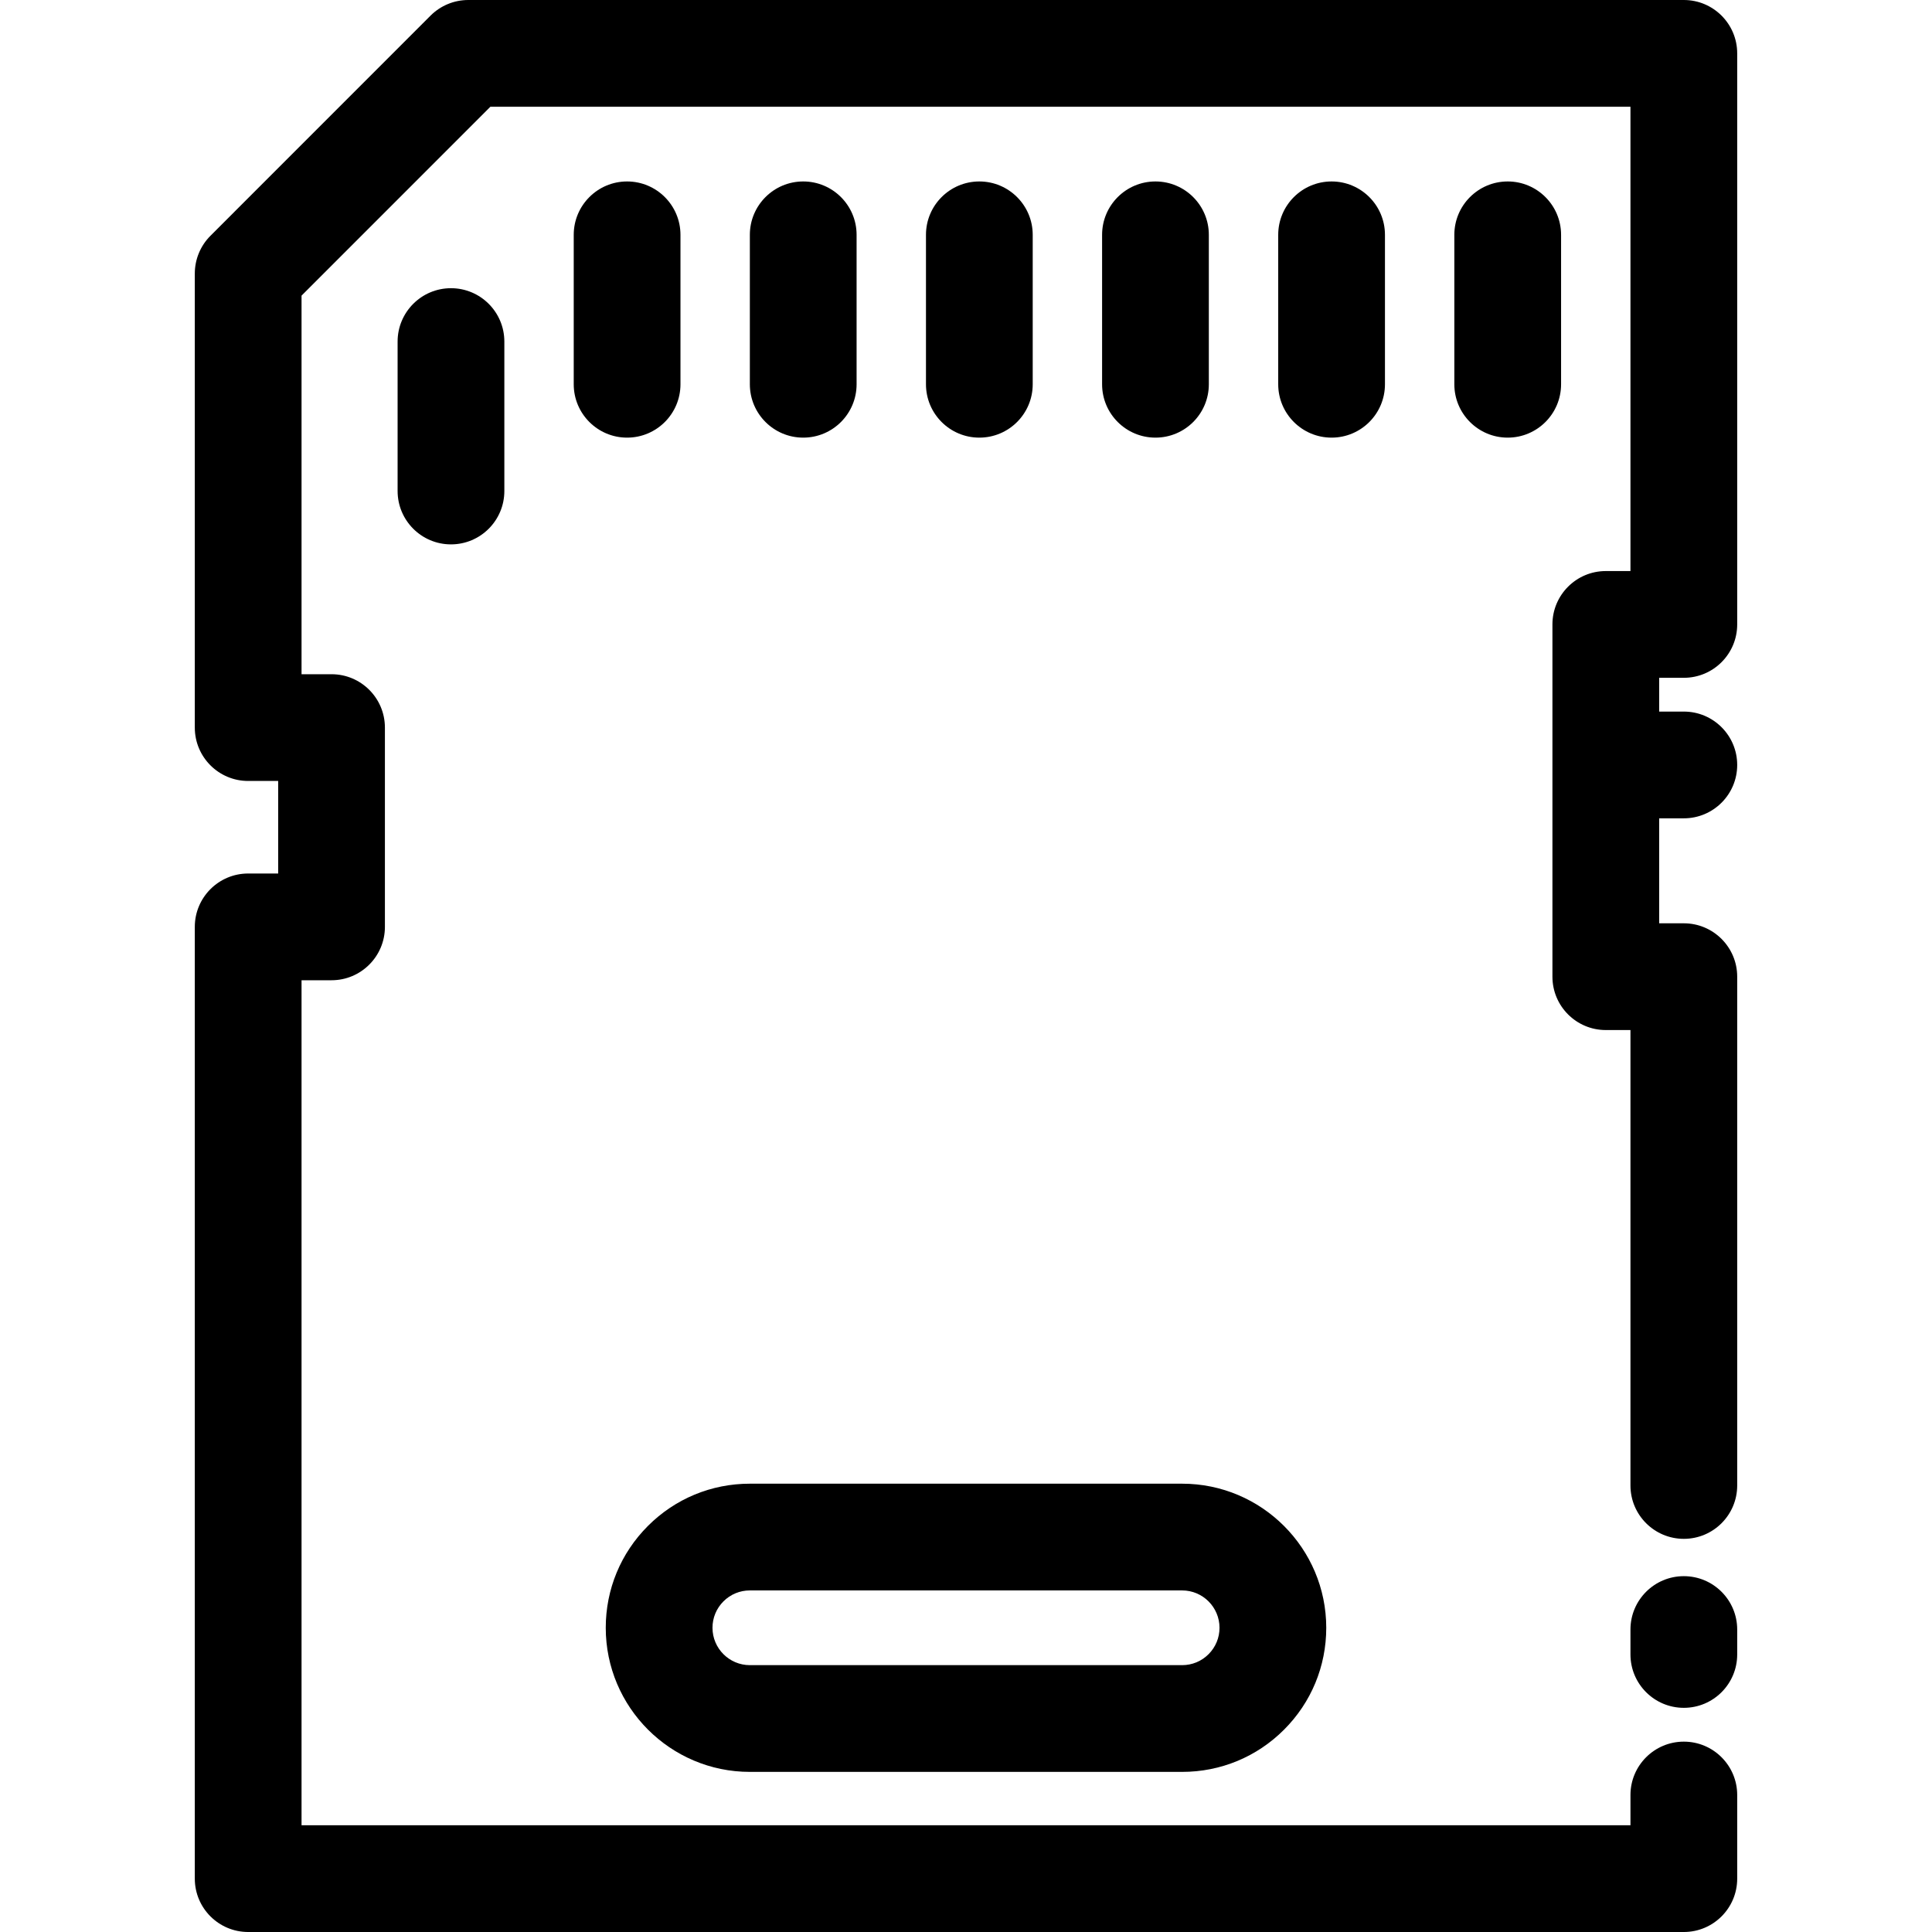 <?xml version="1.0" encoding="iso-8859-1"?>
<!-- Uploaded to: SVG Repo, www.svgrepo.com, Generator: SVG Repo Mixer Tools -->
<svg fill="#000000" height="800px" width="800px" version="1.1" id="Layer_1" xmlns="http://www.w3.org/2000/svg" xmlns:xlink="http://www.w3.org/1999/xlink" 
	 viewBox="0 0 512 512" xml:space="preserve">
<g>
	<g>
		<path d="M446.232,179.624c7.81,0,14.144-6.334,14.144-14.144V14.144c0-7.81-6.334-14.144-14.144-14.144H124.096
			c-3.751,0-7.349,1.491-10.002,4.144L55.766,62.487c-2.651,2.652-4.141,6.25-4.141,10V192.82c0,7.81,6.333,14.144,14.144,14.144
			h7.949v24.525h-7.949c-7.81,0-14.144,6.333-14.144,14.144v252.224c0,7.81,6.333,14.144,14.144,14.144h380.464
			c7.81,0,14.144-6.333,14.144-14.144v-22.159c0-7.81-6.334-14.144-14.144-14.144s-14.144,6.333-14.144,14.144v8.015H79.912V259.776
			h7.949c7.81,0,14.144-6.334,14.144-14.144V192.82c0-7.81-6.333-14.144-14.144-14.144h-7.949V78.344l50.044-50.057h302.132v123.05
			h-6.534c-7.81,0-14.144,6.333-14.144,14.144v93.348c0,7.81,6.334,14.144,14.144,14.144h6.534v120.692
			c0,7.81,6.333,14.144,14.144,14.144s14.144-6.334,14.144-14.144V258.829c0-7.81-6.334-14.144-14.144-14.144h-6.534v-27.821h6.534
			c7.81,0,14.144-6.334,14.144-14.144s-6.334-14.144-14.144-14.144h-6.534v-8.953H446.232z"/>
	</g>
</g>
<g>
	<g>
		<path d="M446.232,417.7c-7.81,0-14.144,6.333-14.144,14.144v6.604c0,7.81,6.333,14.144,14.144,14.144s14.144-6.334,14.144-14.144
			v-6.604C460.376,424.034,454.042,417.7,446.232,417.7z"/>
	</g>
</g>
<g>
	<g>
		<path d="M399.558,48.088c-7.81,0-14.144,6.334-14.144,14.144v39.602c0,7.81,6.334,14.144,14.144,14.144
			s14.144-6.333,14.144-14.144V62.232C413.702,54.422,407.368,48.088,399.558,48.088z"/>
	</g>
</g>
<g>
	<g>
		<path d="M352.884,48.088c-7.81,0-14.144,6.334-14.144,14.144v39.602c0,7.81,6.333,14.144,14.144,14.144
			s14.144-6.333,14.144-14.144V62.232C367.028,54.422,360.694,48.088,352.884,48.088z"/>
	</g>
</g>
<g>
	<g>
		<path d="M306.21,48.088c-7.81,0-14.144,6.334-14.144,14.144v39.602c0,7.81,6.334,14.144,14.144,14.144s14.144-6.333,14.144-14.144
			V62.232C320.354,54.422,314.02,48.088,306.21,48.088z"/>
	</g>
</g>
<g>
	<g>
		<path d="M259.536,48.088c-7.81,0-14.144,6.334-14.144,14.144v39.602c0,7.81,6.333,14.144,14.144,14.144
			c7.81,0,14.144-6.333,14.144-14.144V62.232C273.68,54.422,267.346,48.088,259.536,48.088z"/>
	</g>
</g>
<g>
	<g>
		<path d="M212.862,48.088c-7.81,0-14.144,6.334-14.144,14.144v39.602c0,7.81,6.333,14.144,14.144,14.144
			s14.144-6.333,14.144-14.144V62.232C227.006,54.422,220.672,48.088,212.862,48.088z"/>
	</g>
</g>
<g>
	<g>
		<path d="M166.188,48.088c-7.81,0-14.144,6.334-14.144,14.144v39.602c0,7.81,6.334,14.144,14.144,14.144
			s14.144-6.333,14.144-14.144V62.232C180.331,54.422,173.998,48.088,166.188,48.088z"/>
	</g>
</g>
<g>
	<g>
		<path d="M119.514,76.376c-7.81,0-14.144,6.334-14.144,14.144v39.602c0,7.81,6.333,14.144,14.144,14.144
			s14.144-6.333,14.144-14.144V90.519C133.657,82.709,127.324,76.376,119.514,76.376z"/>
	</g>
</g>
<g>
	<g>
		<path d="M313.282,393.193H198.718c-10.2,0-19.79,3.974-27,11.185c-7.215,7.213-11.188,16.803-11.188,27.003
			c0,21.057,17.131,38.188,38.188,38.188h114.564c10.2,0,19.79-3.974,27-11.185c7.215-7.213,11.188-16.803,11.188-27.003
			C351.47,410.324,334.339,393.193,313.282,393.193z M320.279,438.381c-1.868,1.87-4.355,2.901-6.997,2.901H198.718
			c-5.458,0-9.901-4.443-9.901-9.901c0-2.642,1.031-5.128,2.904-7c1.868-1.87,4.355-2.901,6.997-2.901h114.564
			c5.458,0,9.901,4.443,9.901,9.901C323.182,434.023,322.151,436.51,320.279,438.381z"/>
	</g>
</g>
</svg>